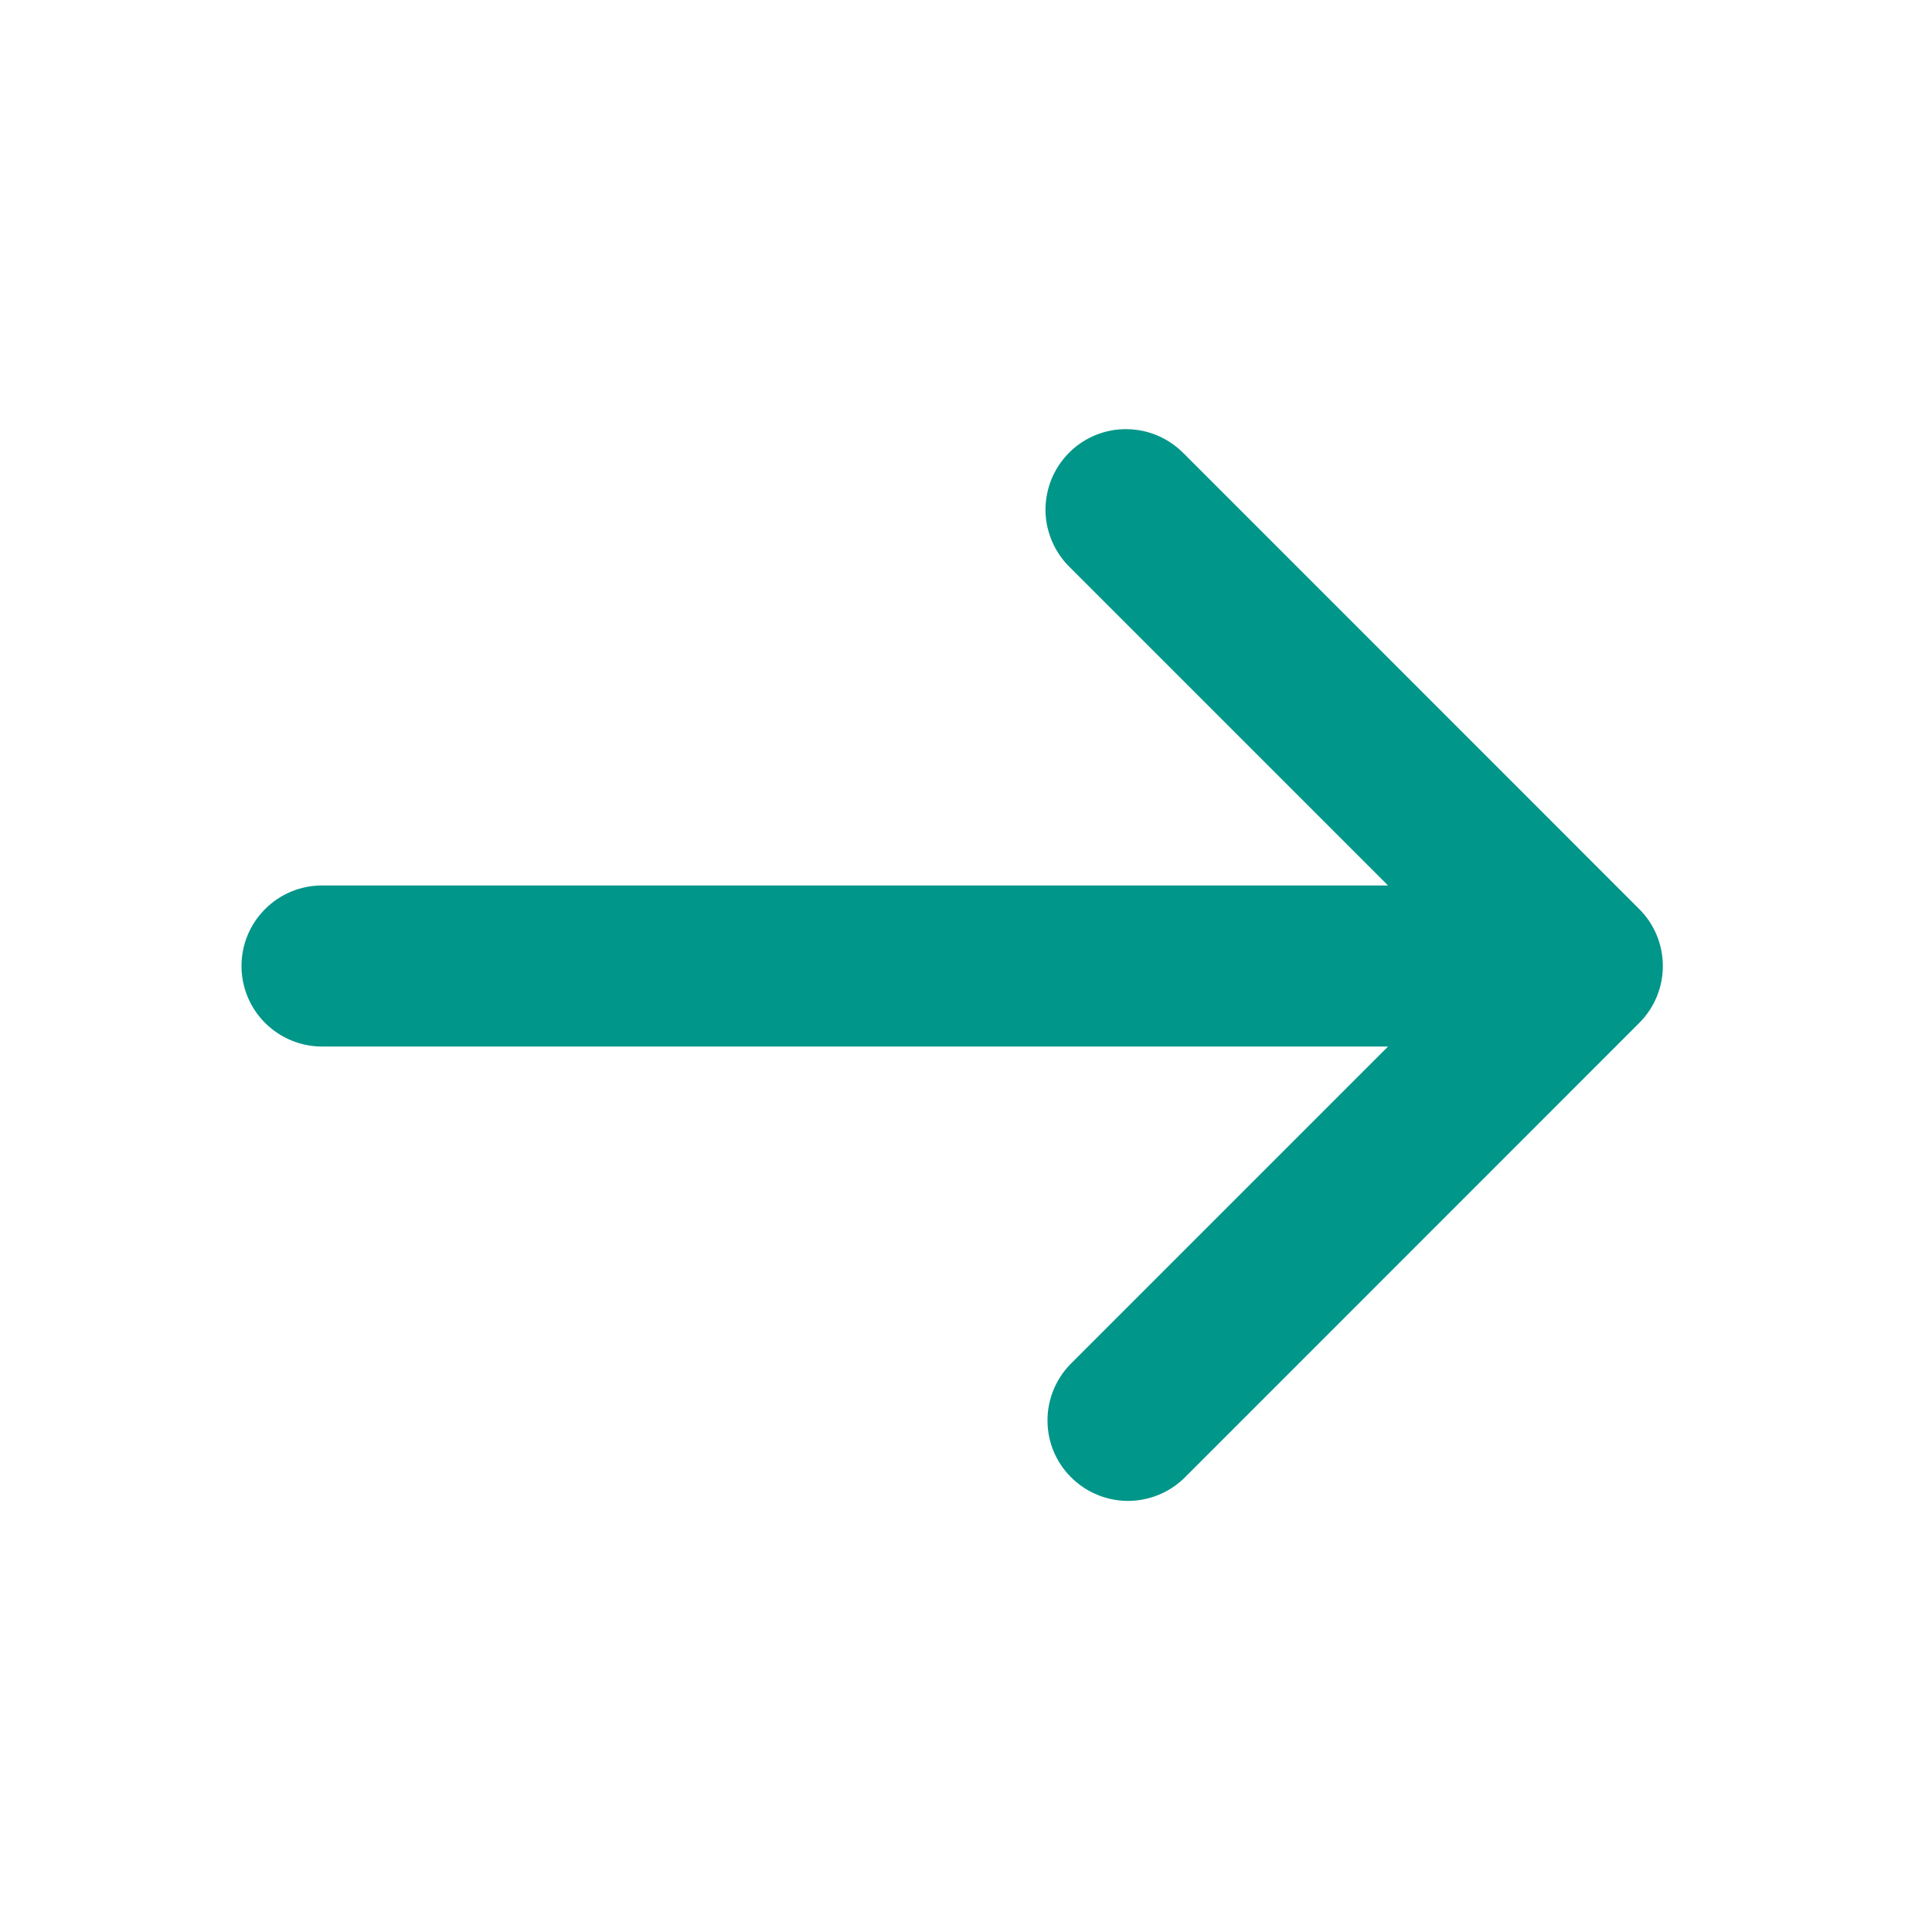 <svg width="16" height="16" viewBox="0 0 16 16" fill="none" xmlns="http://www.w3.org/2000/svg">
<g clip-path="url(#clip0_91_27)">
<mask id="mask0_91_27" style="mask-type:luminance" maskUnits="userSpaceOnUse" x="0" y="0" width="16" height="16">
<path d="M16 16V0H0V16H16Z" fill="white"/>
</mask>
<g mask="url(#mask0_91_27)">
<path d="M13.576 8.471C13.701 8.346 13.771 8.177 13.771 8C13.771 7.823 13.701 7.654 13.576 7.529L9.805 3.757C9.743 3.694 9.67 3.643 9.588 3.608C9.507 3.573 9.419 3.555 9.331 3.554C9.242 3.553 9.155 3.57 9.073 3.603C8.991 3.637 8.916 3.686 8.854 3.749C8.791 3.812 8.742 3.886 8.708 3.968C8.675 4.05 8.658 4.138 8.658 4.226C8.659 4.315 8.678 4.402 8.713 4.484C8.748 4.565 8.798 4.638 8.862 4.7L11.495 7.333H2.667C2.49 7.333 2.32 7.403 2.195 7.529C2.07 7.654 2 7.823 2 8C2 8.177 2.07 8.346 2.195 8.471C2.32 8.596 2.49 8.667 2.667 8.667H11.495L8.862 11.3C8.741 11.426 8.673 11.594 8.675 11.769C8.676 11.944 8.746 12.111 8.87 12.234C8.994 12.358 9.161 12.428 9.336 12.43C9.511 12.431 9.679 12.364 9.805 12.243L13.576 8.471Z" fill="#009689"/>
</g>
</g>
<defs>
<clipPath id="clip0_91_27">
<rect width="16" height="16" fill="white"/>
</clipPath>
</defs>
</svg>

